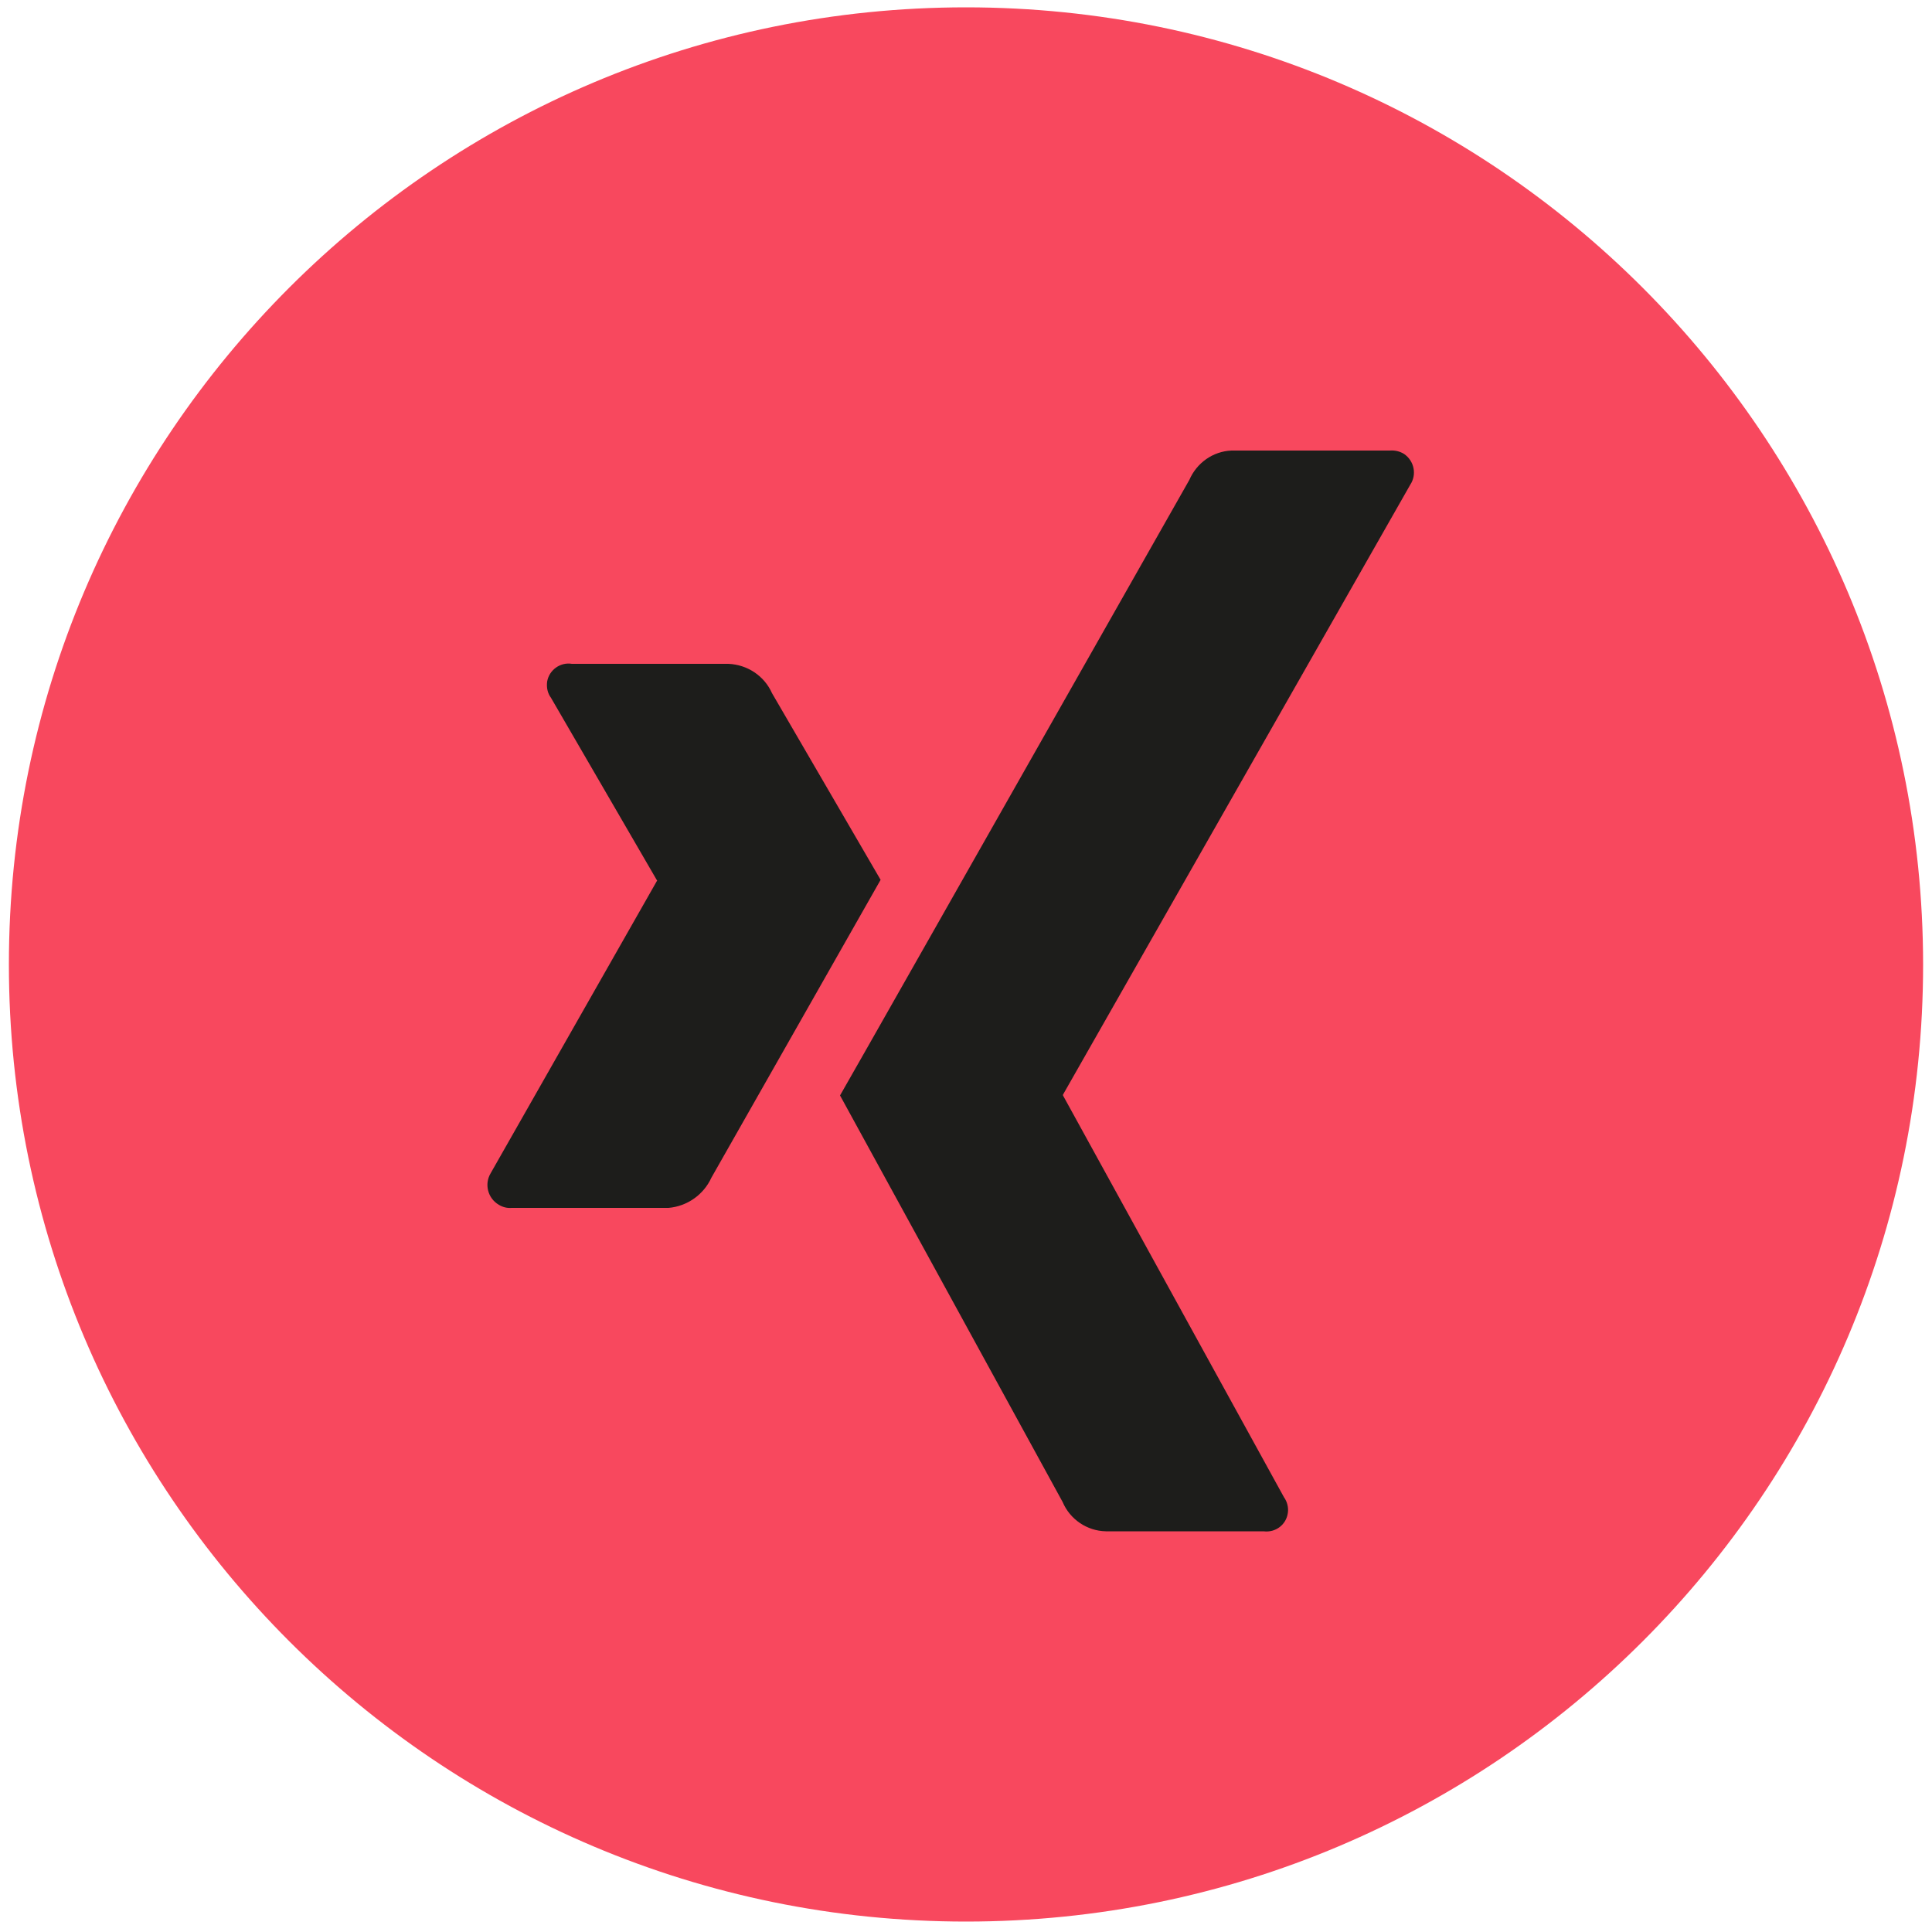 <?xml version="1.0" encoding="UTF-8"?>
<!-- Generator: Adobe Illustrator 26.5.2, SVG Export Plug-In . SVG Version: 6.00 Build 0)  -->
<svg xmlns="http://www.w3.org/2000/svg" xmlns:xlink="http://www.w3.org/1999/xlink" version="1.1" id="Ebene_1" x="0px" y="0px" viewBox="0 0 500 500" style="enable-background:new 0 0 500 500;" xml:space="preserve">
<style type="text/css">
	.st0{clip-path:url(#SVGID_00000052105787285273703470000000946130382979536047_);fill:#F8485E;}
	.st1{clip-path:url(#SVGID_00000052105787285273703470000000946130382979536047_);fill:#1D1D1B;}
</style>
<g>
	<defs>
		<rect id="SVGID_1_" x="2.3" y="1.9" width="495.4" height="495.4"></rect>
	</defs>
	<clipPath id="SVGID_00000168078901250163529220000002353995543815381648_">
		<use xlink:href="#SVGID_1_" style="overflow:visible;"></use>
	</clipPath>
	<path style="clip-path:url(#SVGID_00000168078901250163529220000002353995543815381648_);fill:#F8485E;" d="M250,497.3   c136.8,0,247.7-110.9,247.7-247.7C497.6,112.8,386.8,1.9,250,1.9S2.3,112.8,2.3,249.6C2.3,386.4,113.2,497.3,250,497.3"></path>
	<path style="clip-path:url(#SVGID_00000168078901250163529220000002353995543815381648_);fill:#1D1D1B;" d="M199.8,179.4   c-2-4.5-6.4-7.4-11.3-7.6H148c-3-0.5-5.9,1.6-6.4,4.6c-0.2,1.5,0.1,3,1,4.2l27.4,47.2c0.1,0.1,0.1,0.2,0,0.2L127,303.6   c-1.7,2.8-0.8,6.5,2.1,8.2c1,0.6,2.1,0.9,3.3,0.8h40.6c4.8-0.4,9.1-3.4,11.1-7.8c28-49.3,42.6-75,43.8-77.1L199.8,179.4z"></path>
	<path style="clip-path:url(#SVGID_00000168078901250163529220000002353995543815381648_);fill:#1D1D1B;" d="M359.7,116.6h-41   c-4.8,0.2-9,3.2-10.9,7.6c-58.2,102.6-88.3,155.7-90.4,159.3L275,388.7c1.9,4.5,6.3,7.5,11.2,7.6H327c3.1,0.4,5.9-1.7,6.3-4.8   c0.2-1.4-0.2-2.9-1-4l-57.2-104v-0.2L365,125.4c1.7-2.6,1-6.1-1.6-7.9C362.3,116.8,361,116.5,359.7,116.6"></path>
</g>
</svg>
